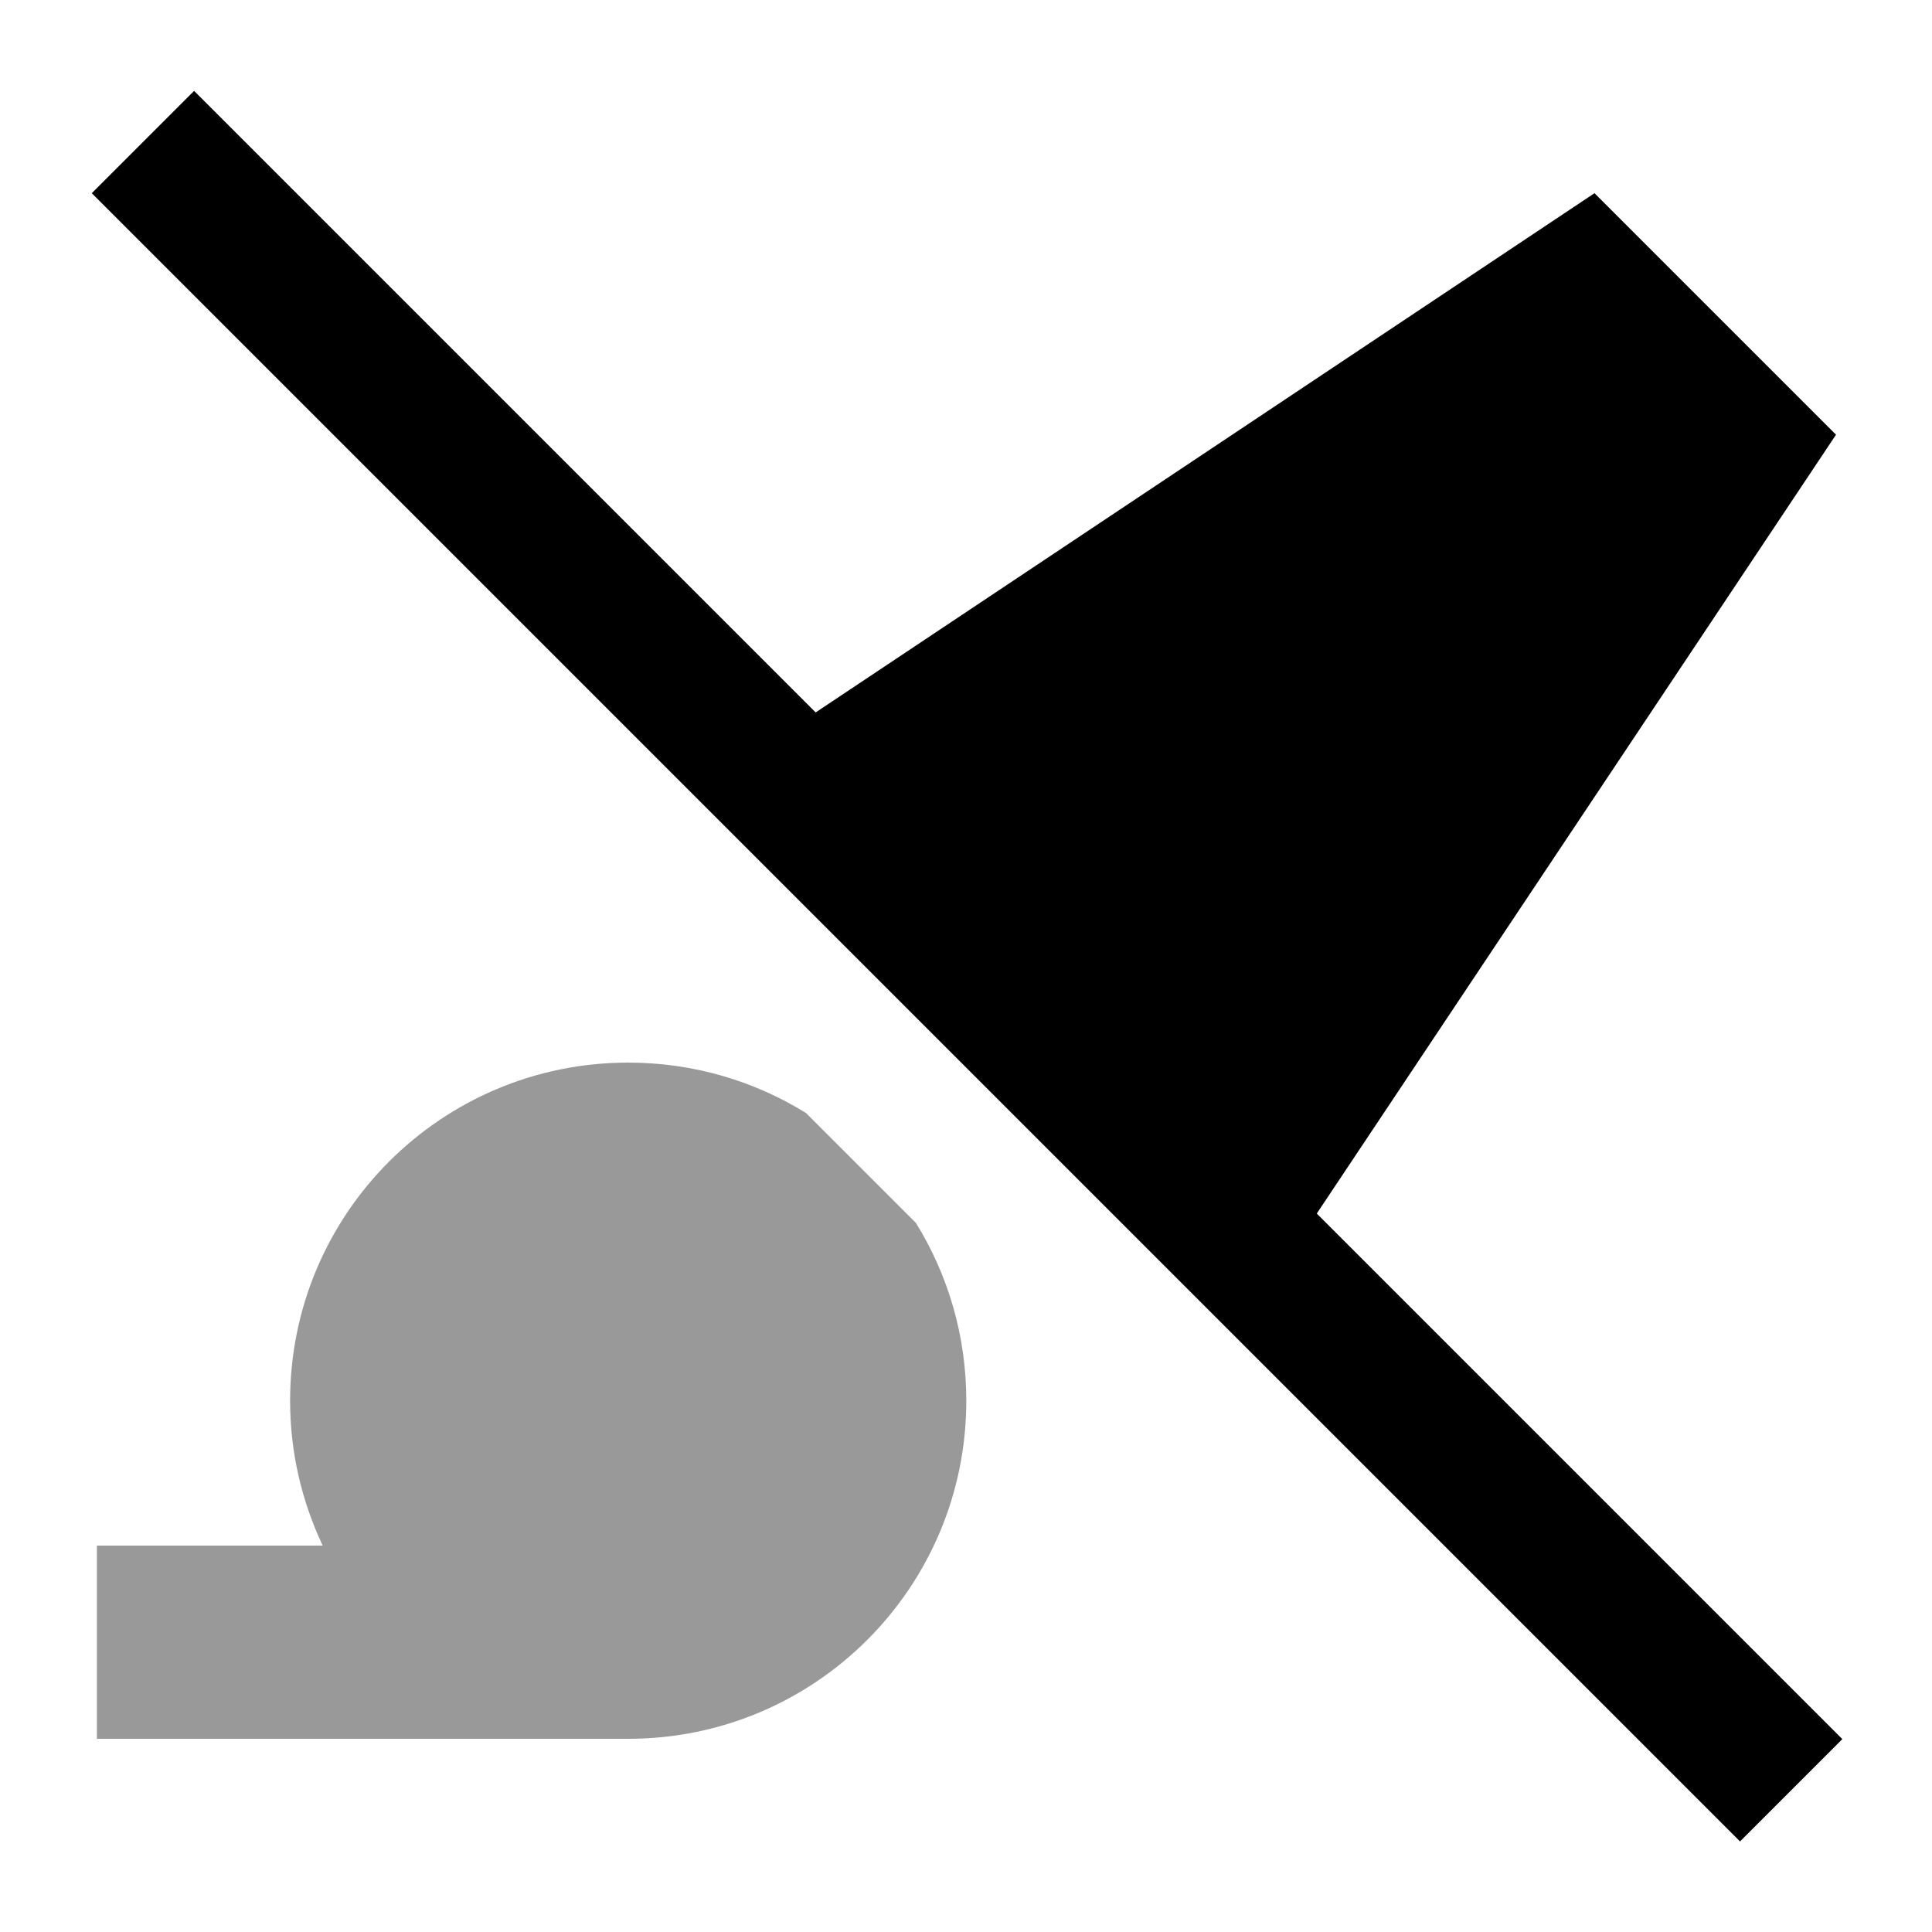 <svg xmlns="http://www.w3.org/2000/svg" viewBox="0 0 640 640"><!--! Font Awesome Pro 7.1.0 by @fontawesome - https://fontawesome.com License - https://fontawesome.com/license (Commercial License) Copyright 2025 Fonticons, Inc. --><path opacity=".4" fill="currentColor" d="M32.1 512L32.1 576L208.1 576C270 576 320.1 525.9 320.1 464C320.1 442.4 314 422.2 303.4 405.1L267 368.7C249.9 358.1 229.7 352 208.1 352C146.2 352 96.1 402.1 96.1 464C96.1 481.2 100 497.4 106.9 512L32.1 512z"/><path fill="currentColor" d="M81.3 47.1L64.3 30.1L30.4 64L47.4 81L559.4 593L576.4 610L610.3 576.1L593.3 559.1L436.2 402L608.2 144L528.2 64L270.2 236L81.3 47.1z"/></svg>